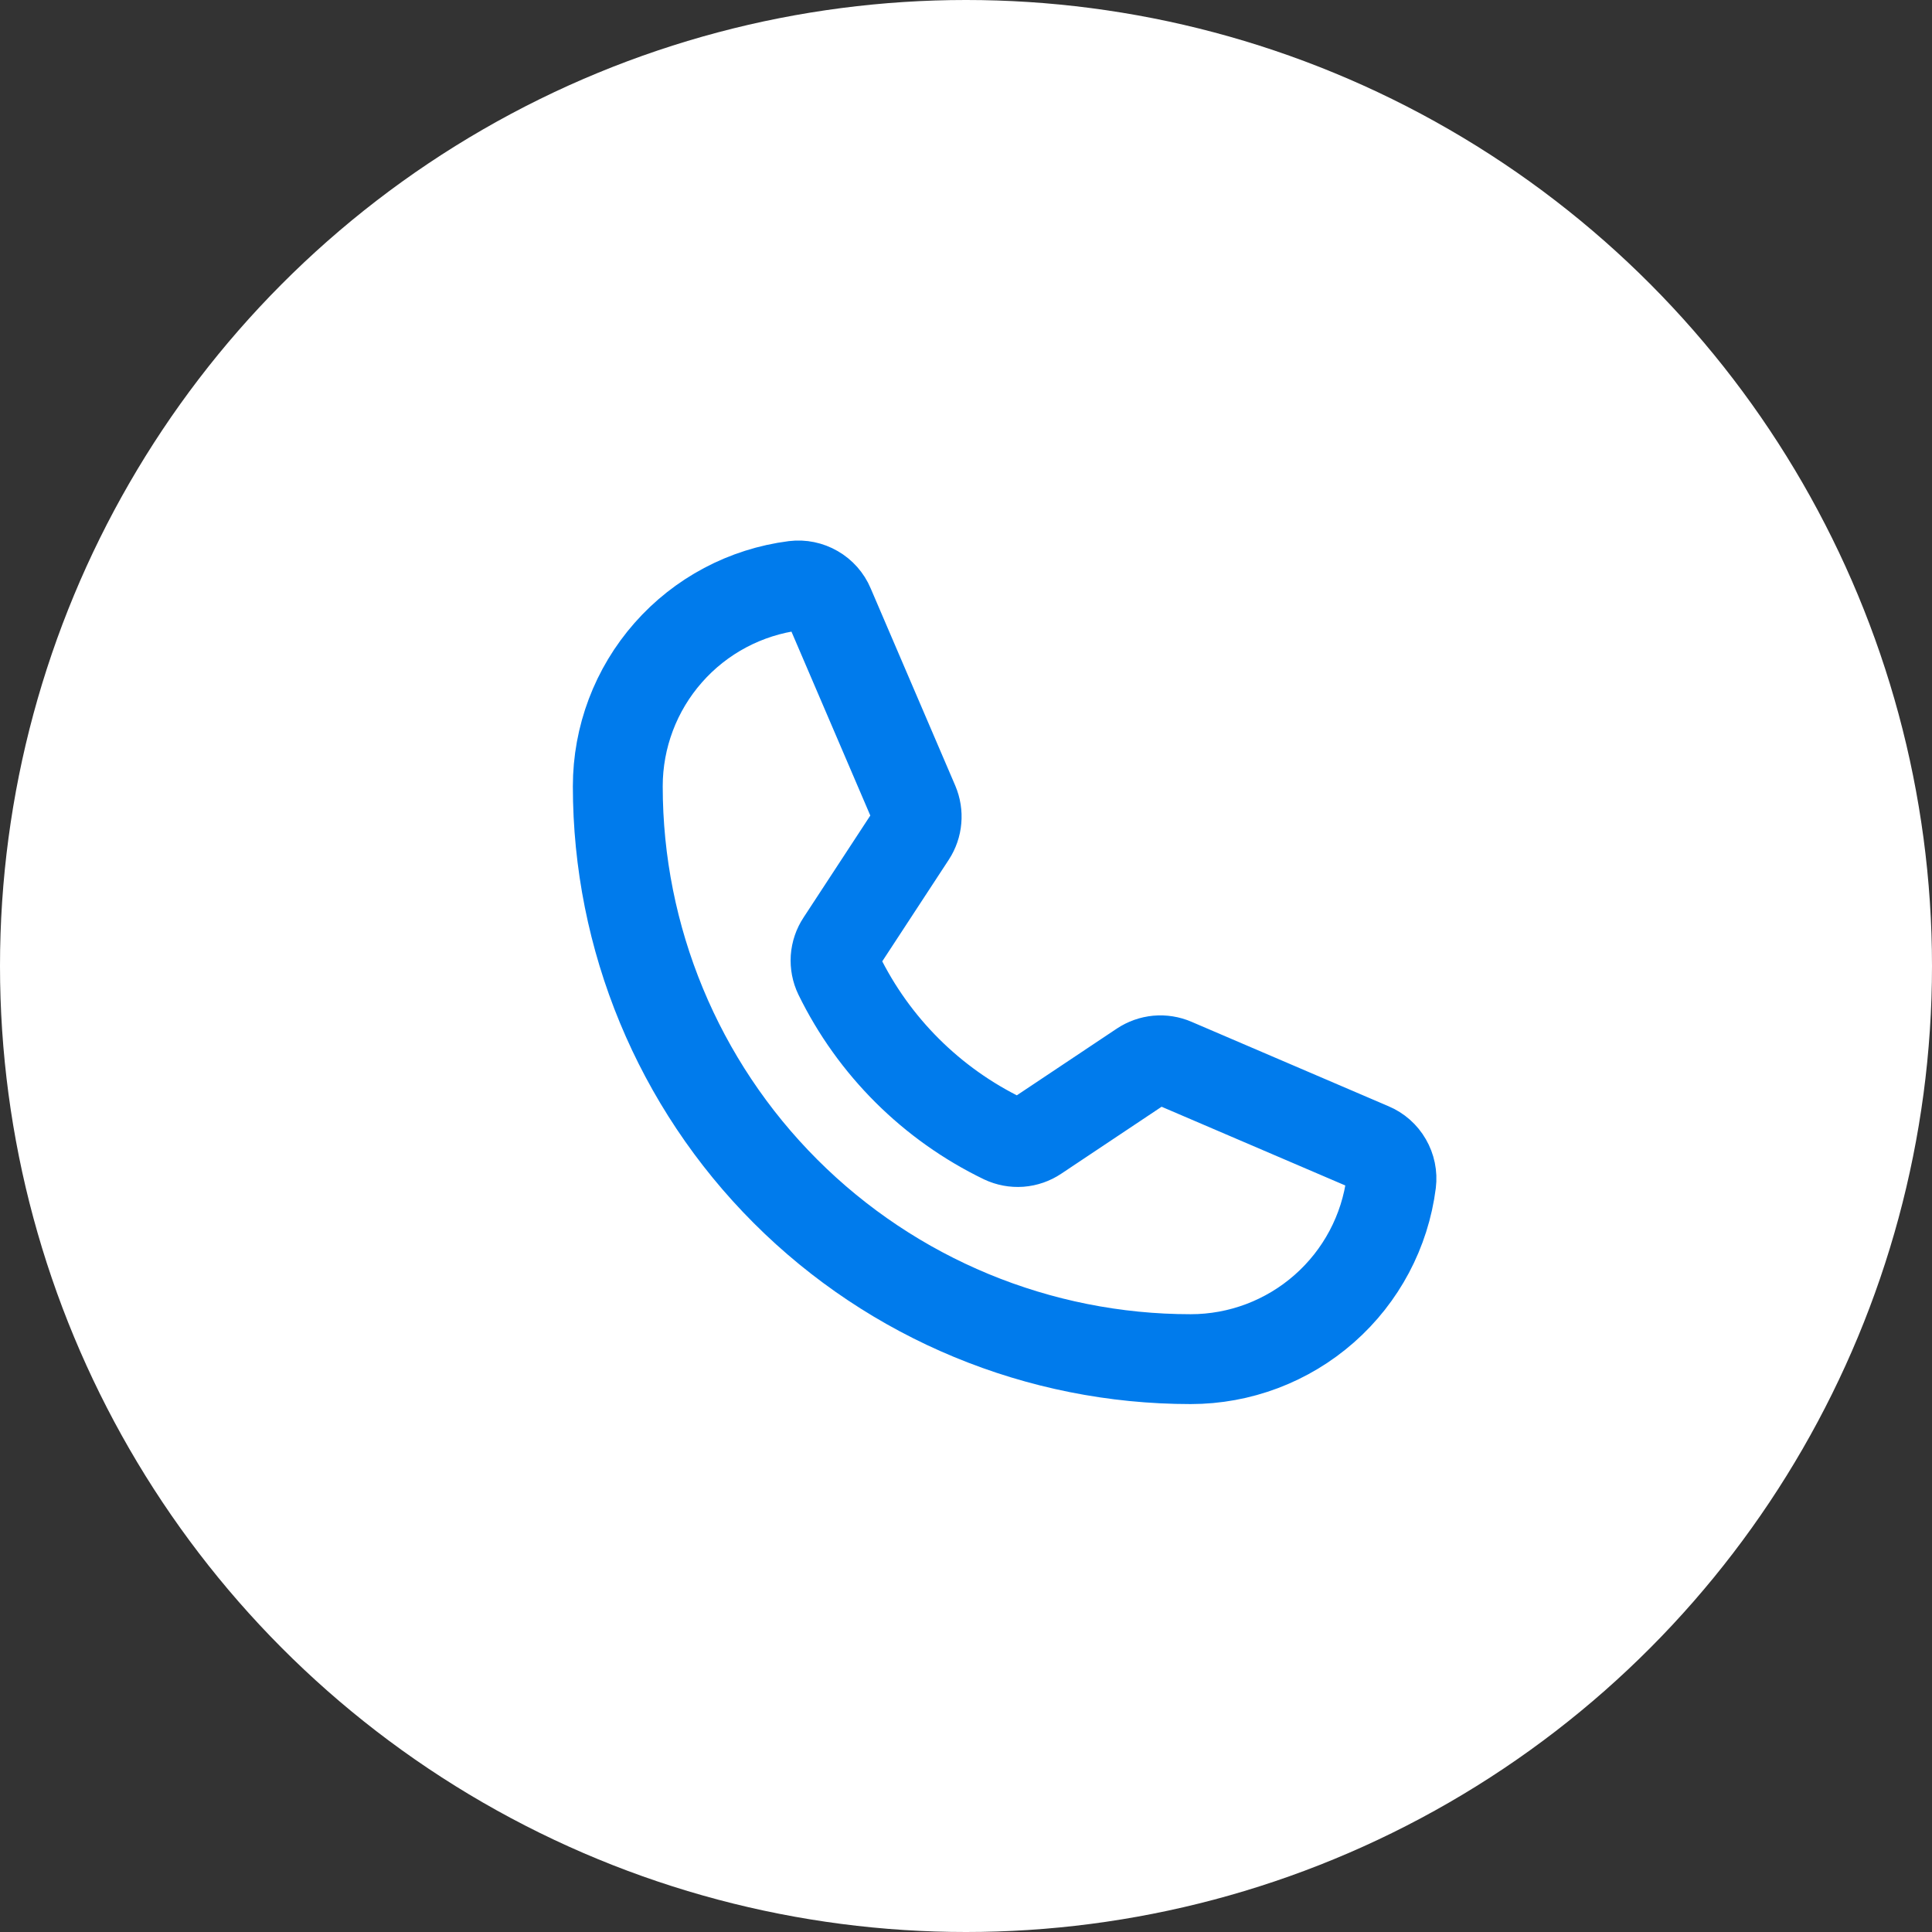 <?xml version="1.0" encoding="UTF-8"?> <svg xmlns="http://www.w3.org/2000/svg" width="43" height="43" viewBox="0 0 43 43" fill="none"><rect x="0" y="0" width="43" height="43" fill="#333333" stroke="none"/> <circle cx="21.5" cy="21.5" r="21.5" fill="white"></circle> <path d="M18.67 21.701C19.448 23.292 20.737 24.575 22.331 25.346C22.448 25.401 22.576 25.425 22.705 25.416C22.834 25.406 22.958 25.363 23.065 25.291L25.412 23.725C25.516 23.656 25.635 23.614 25.759 23.602C25.884 23.591 26.009 23.611 26.123 23.66L30.514 25.542C30.664 25.605 30.788 25.715 30.869 25.856C30.95 25.996 30.984 26.159 30.964 26.32C30.826 27.406 30.296 28.404 29.474 29.127C28.652 29.851 27.595 30.25 26.5 30.25C23.119 30.25 19.875 28.907 17.484 26.516C15.093 24.125 13.75 20.881 13.75 17.5C13.75 16.405 14.149 15.348 14.873 14.526C15.596 13.704 16.594 13.175 17.68 13.036C17.841 13.016 18.004 13.05 18.144 13.131C18.285 13.212 18.395 13.336 18.458 13.486L20.342 17.88C20.39 17.994 20.41 18.118 20.399 18.241C20.389 18.364 20.348 18.483 20.28 18.587L18.72 20.97C18.649 21.077 18.607 21.201 18.598 21.329C18.59 21.457 18.614 21.585 18.67 21.701V21.701Z" stroke="#007BEC" stroke-width="2" stroke-linecap="round" stroke-linejoin="round"></path> </svg> 